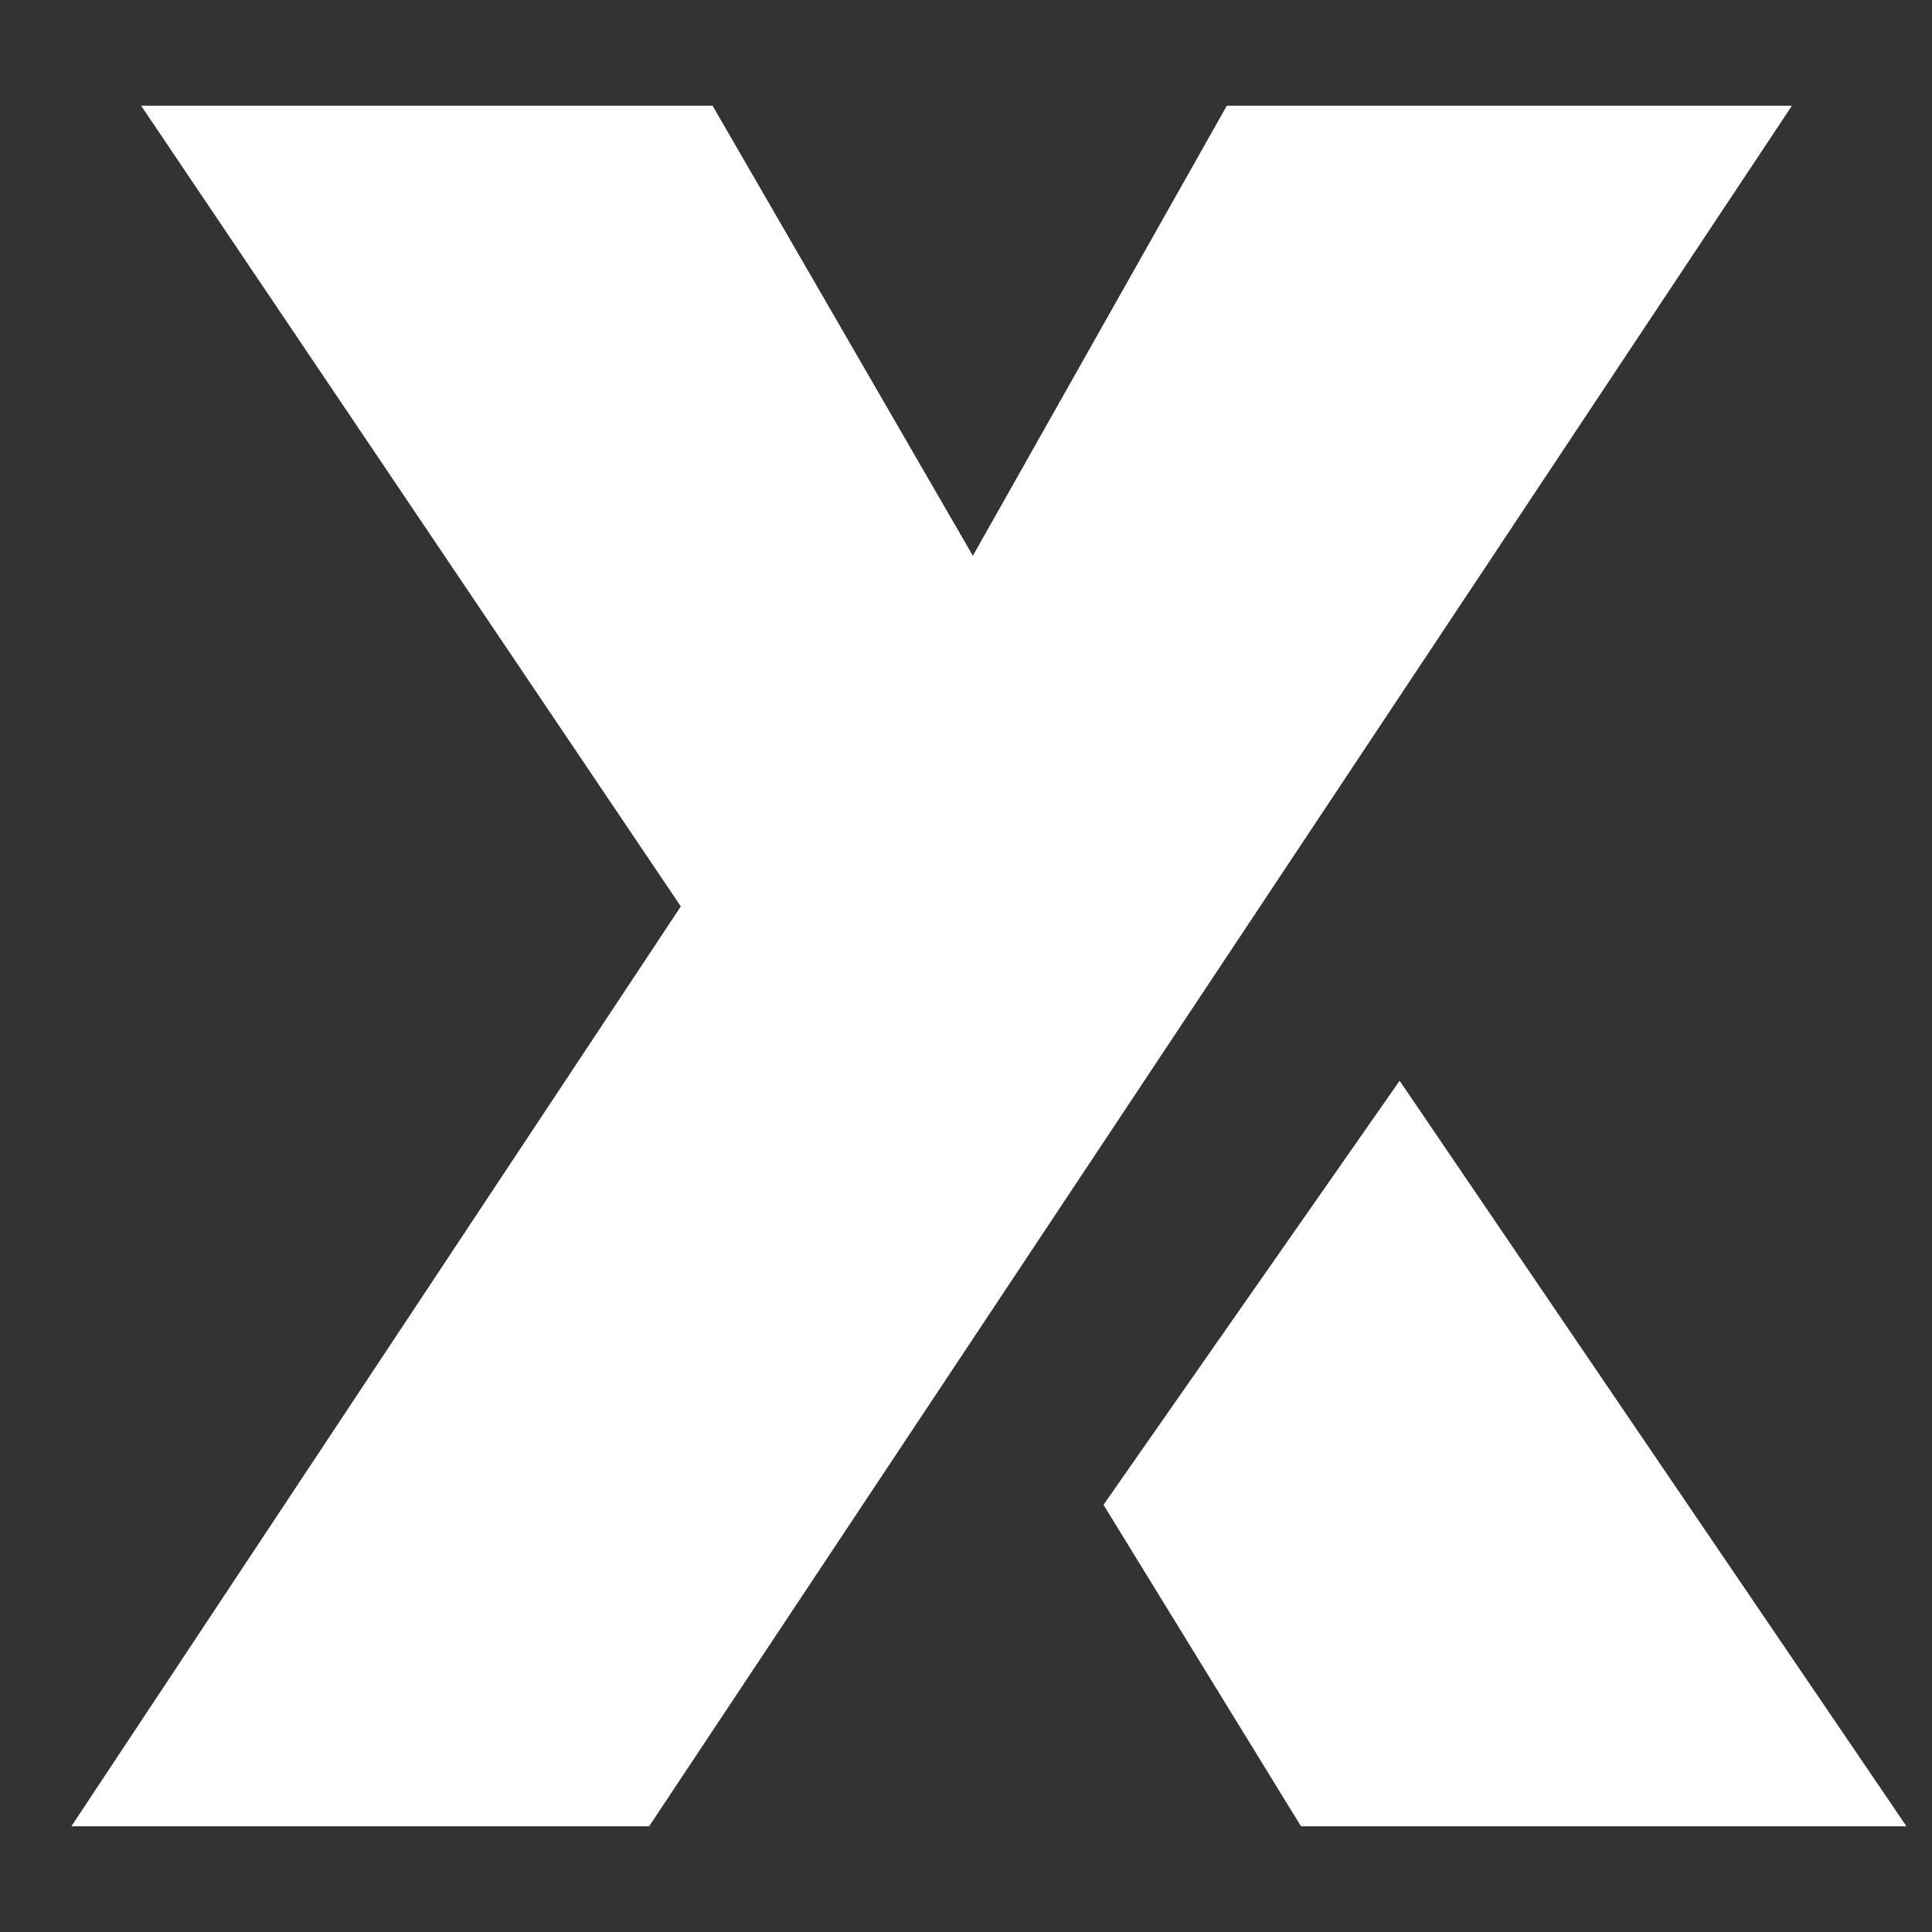 <svg viewBox="0 0 18 18" fill="none" xmlns="http://www.w3.org/2000/svg">
    <rect x="0" y="0" width="18" height="18" fill="#333333" stroke="none"/>
    <path d="M6.048 17.015H0.665L6.343 8.445L1.315 0.985H6.639L9.064 5.178L11.43 0.985H16.695"
          fill="white"/>
    <path d="M12.121 17.015H17.762L13.04 10.069L10.281 14.02L12.121 17.015Z" fill="white"/>
</svg>
